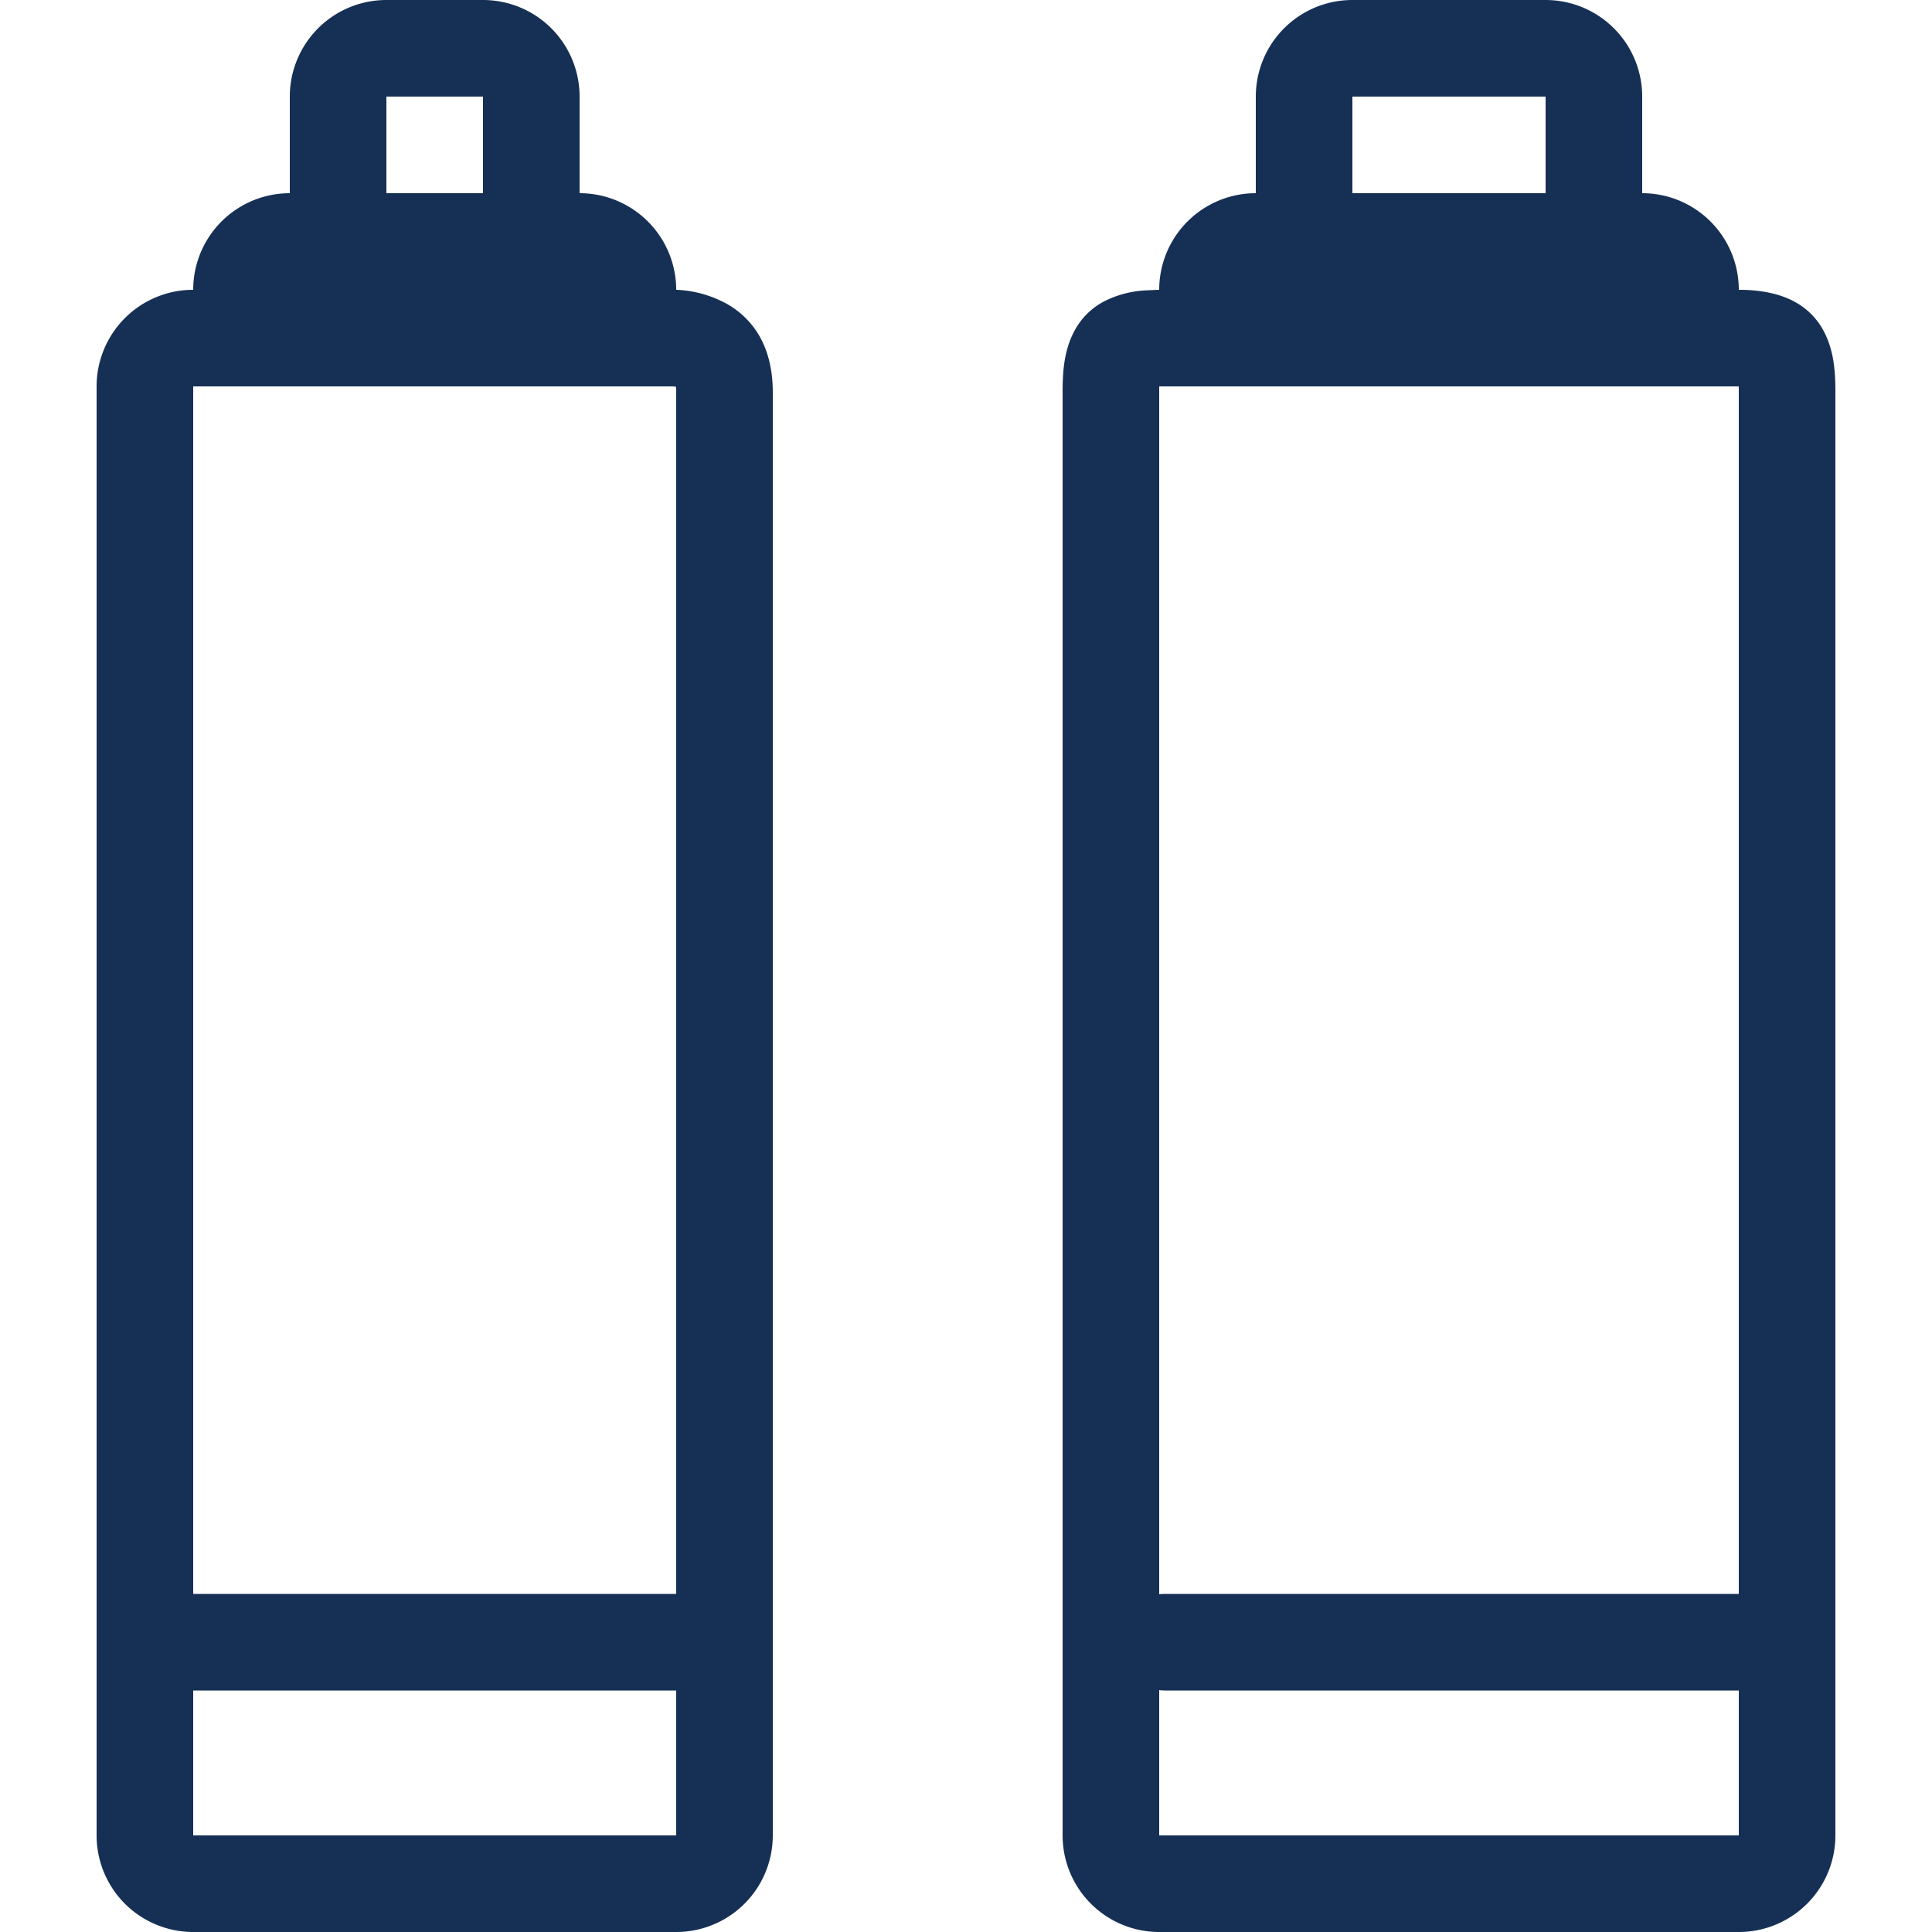 <svg xmlns="http://www.w3.org/2000/svg" width="20" height="20" fill="none"><path stroke="#163055" stroke-linecap="round" stroke-linejoin="round" d="M12 3.5h6c.186 0 .288.035.339.063a.232.232 0 0 1 .098.098c.055.103.063.244.063.401V19a.5.5 0 0 1-.5.5h-6a.5.5 0 0 1-.5-.5V4.062c0-.157.008-.298.063-.4a.232.232 0 0 1 .098-.099.57.57 0 0 1 .215-.057L12 3.5ZM18.304 17h-6.241M13 2.5h4a.5.5 0 0 1 0 1h-4a.5.5 0 0 1 0-1ZM14 .5h2a.5.5 0 0 1 .5.5v1a.5.5 0 0 1-.5.5h-2a.5.5 0 0 1-.5-.5V1a.5.5 0 0 1 .5-.5ZM2 3.5h4.993l.012.001a.68.68 0 0 1 .26.073.395.395 0 0 1 .155.14c.037.06.08.164.08.349V19a.5.5 0 0 1-.5.5H2a.5.5 0 0 1-.5-.5V4a.5.5 0 0 1 .5-.5ZM7 17H2M3 2.5h3a.5.5 0 0 1 0 1H3a.5.5 0 0 1 0-1ZM4 .5h1a.5.5 0 0 1 .5.5v1a.5.5 0 0 1-.5.5H4a.5.5 0 0 1-.5-.5V1A.5.5 0 0 1 4 .5Z"/></svg>